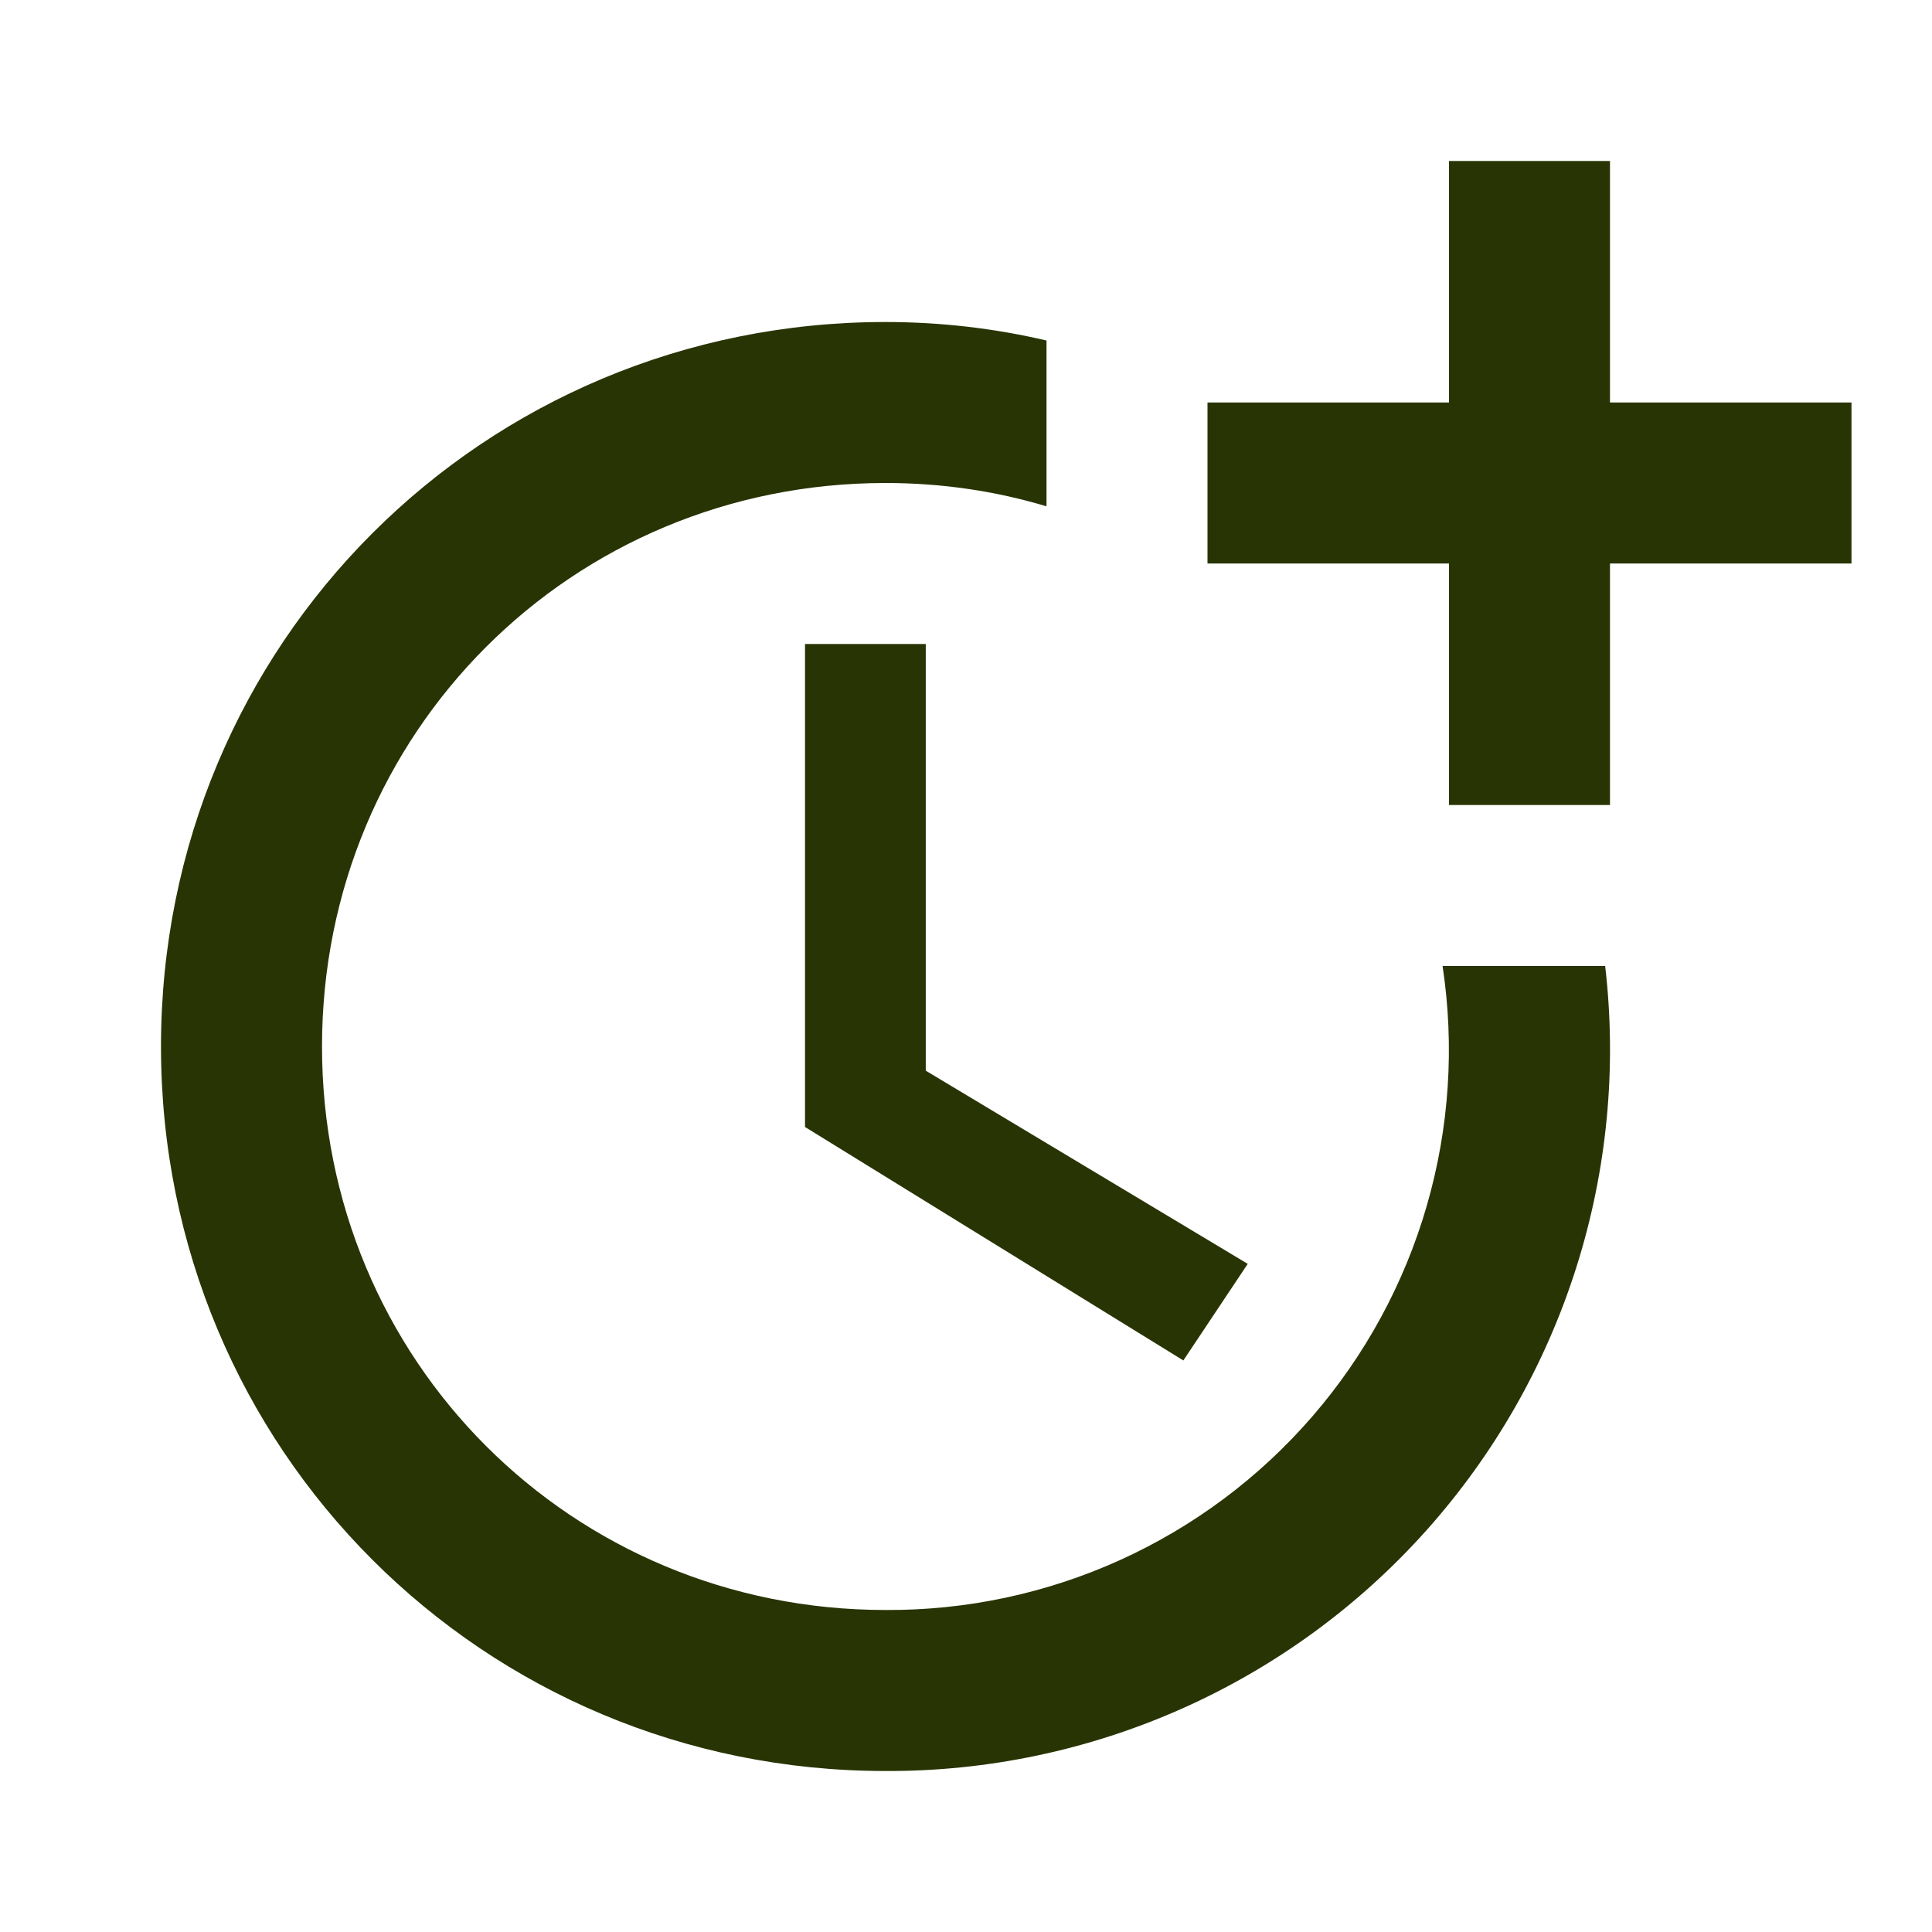 <?xml version="1.0" encoding="UTF-8"?> <svg xmlns="http://www.w3.org/2000/svg" width="64" height="64" viewBox="0 0 64 64" fill="none"> <path d="M26.667 21.333V37.333L39.2 45.067L41.333 41.867L30.667 35.467V21.333H26.667Z" fill="#283403"></path> <path d="M47.787 32C48.189 34.651 48.011 37.357 47.267 39.932C46.523 42.508 45.229 44.891 43.475 46.919C41.722 48.946 39.549 50.569 37.108 51.677C34.666 52.784 32.014 53.349 29.333 53.333C18.933 53.333 10.667 45.067 10.667 34.667C10.667 24.267 18.933 16 29.333 16C31.2 16 32.987 16.267 34.667 16.773V11.28C32.96 10.88 31.173 10.667 29.333 10.667C16 10.667 5.333 21.333 5.333 34.667C5.333 48 16 58.667 29.333 58.667C32.714 58.681 36.059 57.977 39.148 56.603C42.236 55.229 44.998 53.216 47.251 50.696C49.504 48.175 51.197 45.206 52.218 41.983C53.239 38.76 53.565 35.358 53.173 32H47.787Z" fill="#283403"></path> <path d="M53.333 13.333V5.333H48V13.333H40V18.667H48V26.667H53.333V18.667H61.333V13.333H53.333Z" fill="#283403"></path> </svg> 